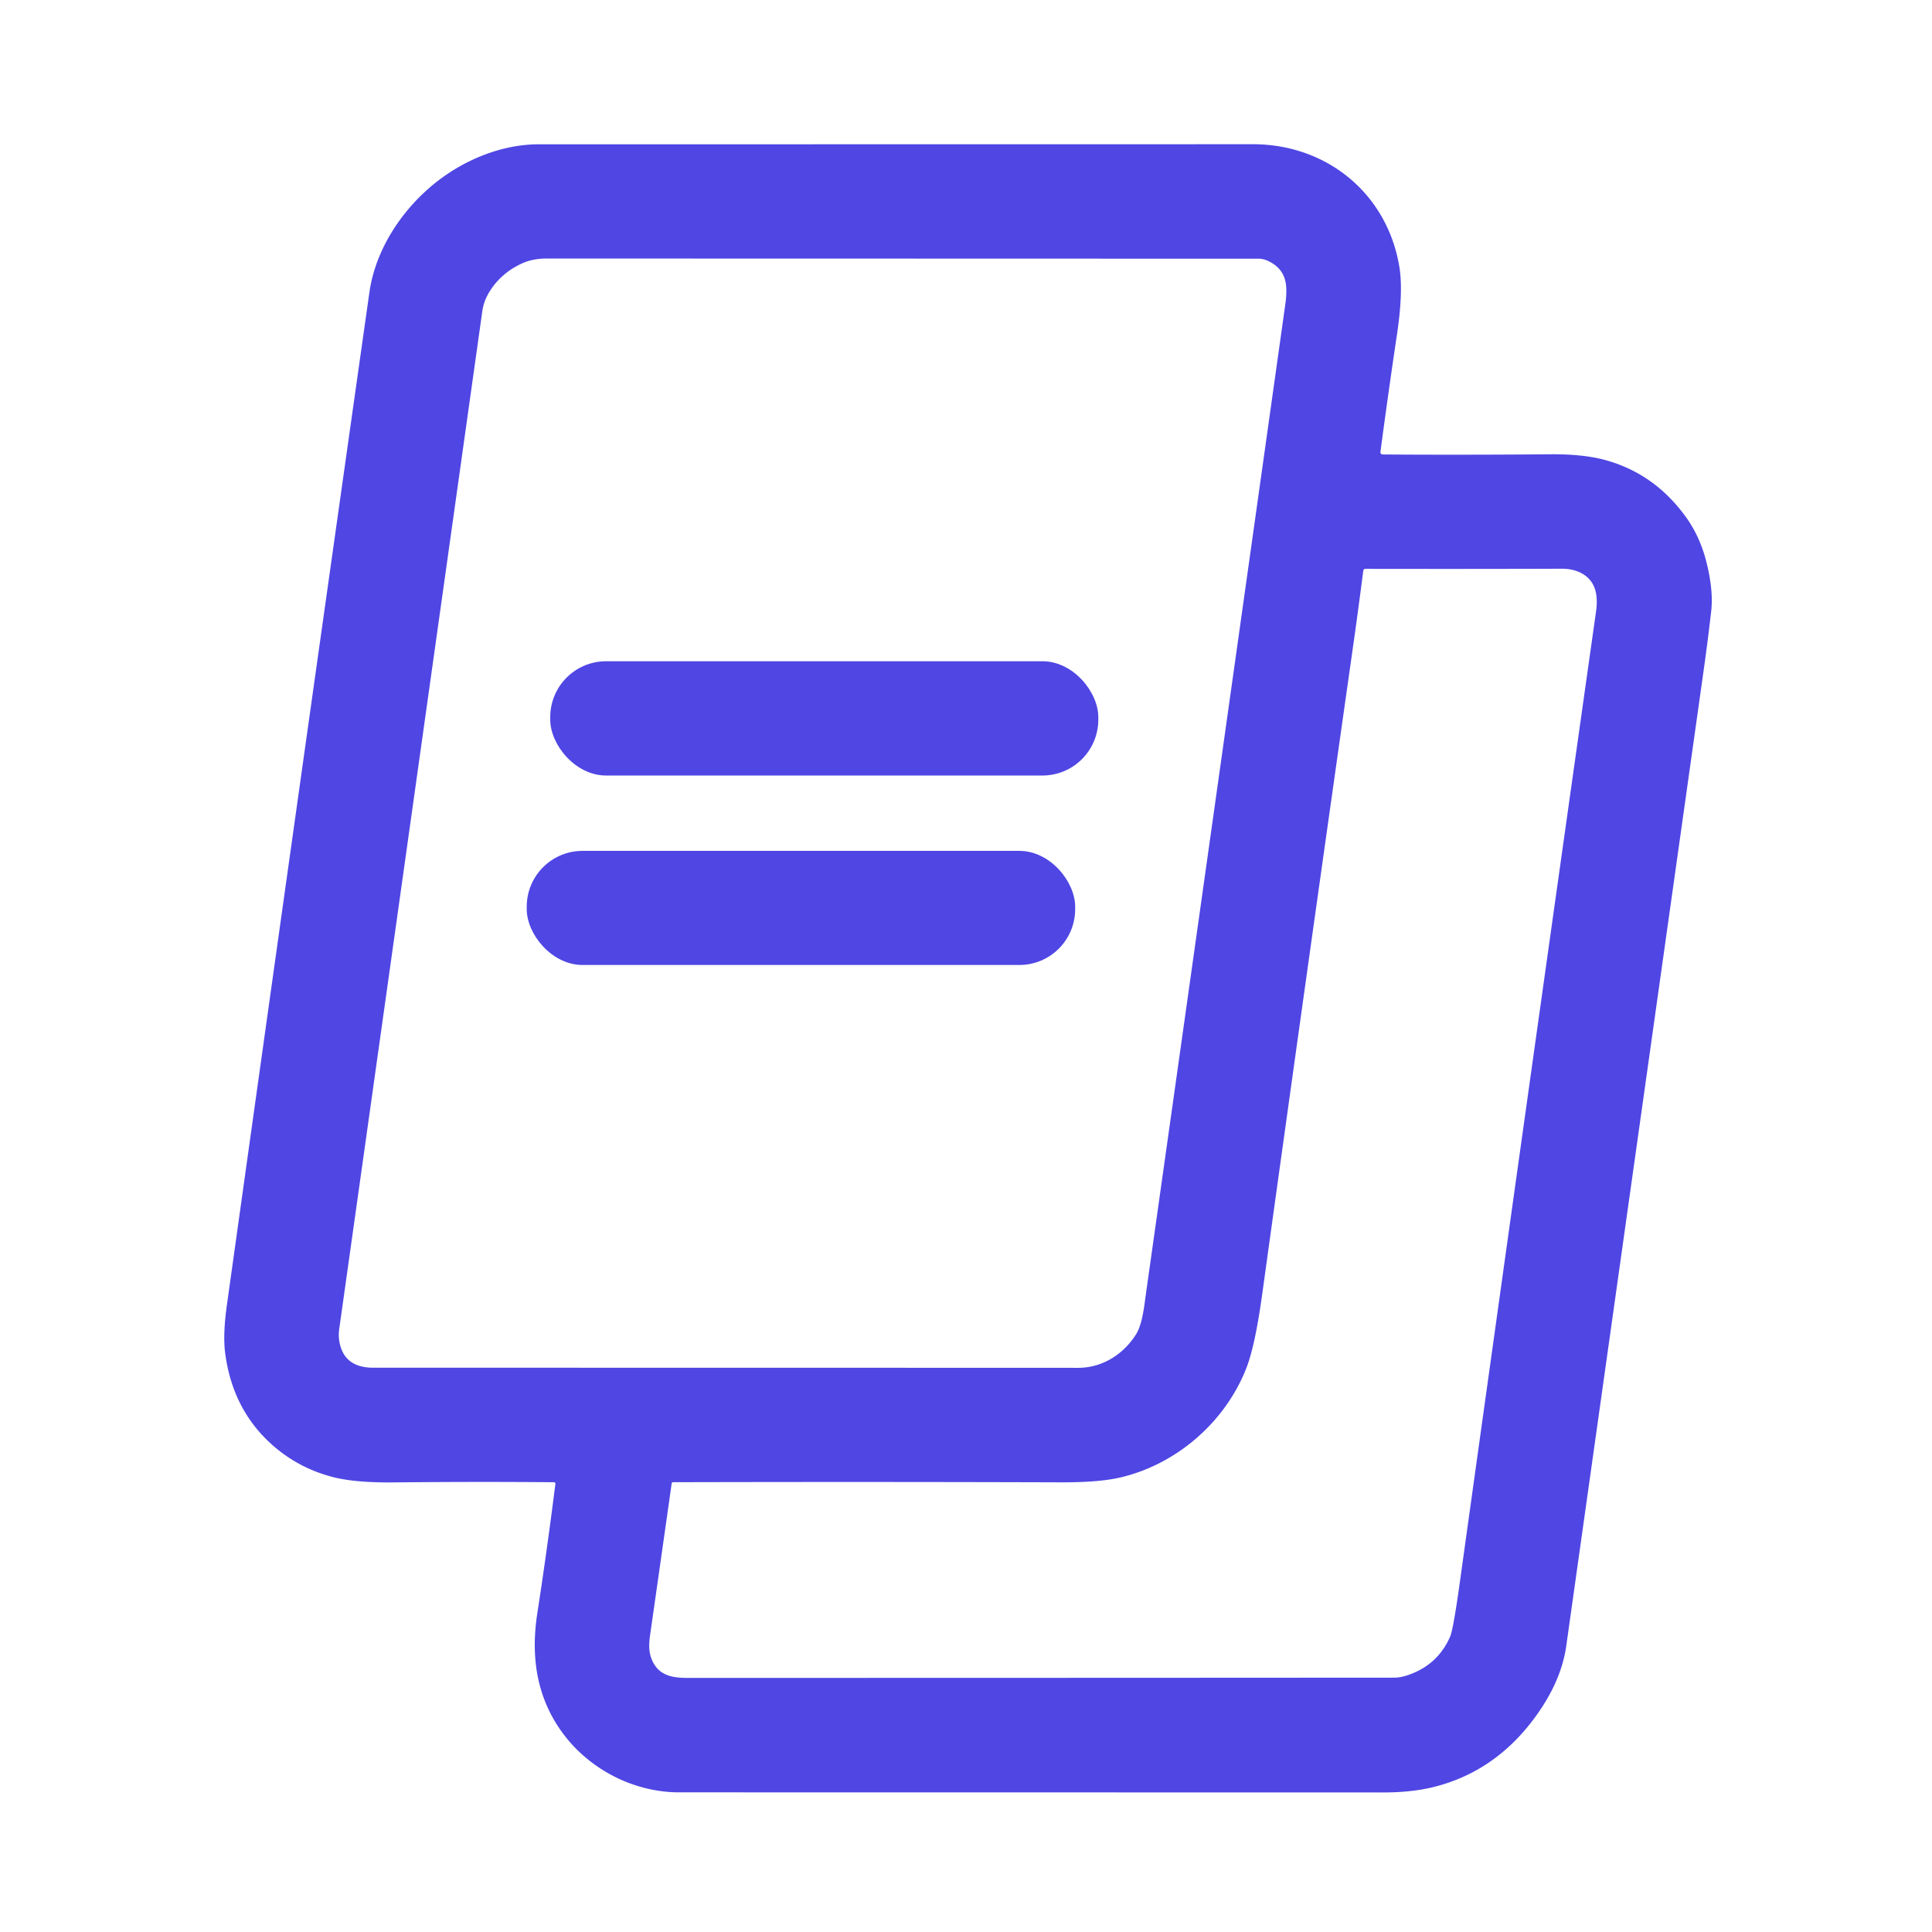 <?xml version="1.0" encoding="UTF-8" standalone="no"?>
<!DOCTYPE svg PUBLIC "-//W3C//DTD SVG 1.1//EN" "http://www.w3.org/Graphics/SVG/1.1/DTD/svg11.dtd">
<svg xmlns="http://www.w3.org/2000/svg" version="1.1" viewBox="0.00 0.00 512.00 512.00">
<path fill="#4f46e4" d="
  M 147.18 393.28
  Q 147.24 392.82 146.77 392.81
  Q 126.54 392.63 104.41 392.85
  Q 94.14 392.96 88.24 391.44
  Q 79.25 389.13 72.34 383.08
  Q 61.68 373.74 59.68 358.65
  Q 59.03 353.71 60.12 345.92
  Q 78.63 213.43 97.90 77.45
  C 99.70 64.76 108.33 52.77 119.20 45.69
  C 126.18 41.14 134.55 38.24 142.79 38.24
  Q 235.18 38.24 332.00 38.22
  C 351.72 38.21 367.71 51.42 370.86 70.81
  Q 371.91 77.27 370.21 88.66
  Q 367.88 104.27 365.83 119.76
  A 0.60 0.59 -85.7 0 0 366.41 120.44
  Q 387.20 120.59 410.84 120.39
  Q 419.41 120.32 425.16 121.85
  Q 438.42 125.39 446.82 137.07
  Q 450.51 142.20 452.21 148.91
  Q 454.12 156.48 453.48 162.01
  Q 452.55 170.10 451.47 177.76
  Q 433.25 307.10 415.08 436.15
  Q 413.70 445.97 406.30 455.77
  Q 395.90 469.54 380.11 473.53
  Q 374.21 475.02 366.53 475.02
  Q 268.31 475.00 180.01 474.99
  C 168.00 474.99 156.25 468.96 149.12 459.29
  Q 139.51 446.27 142.38 427.64
  Q 144.99 410.69 147.18 393.28
  Z
  M 285.74 362.49
  C 292.14 362.49 297.78 358.88 301.10 353.55
  Q 302.54 351.26 303.32 345.55
  Q 303.94 341.00 304.69 335.74
  Q 323.10 205.35 340.62 80.65
  Q 341.12 77.04 340.70 74.83
  Q 340.08 71.55 337.15 69.74
  Q 335.25 68.56 333.58 68.56
  Q 238.66 68.53 144.88 68.51
  Q 141.22 68.51 138.40 69.78
  Q 132.95 72.25 129.87 77.06
  Q 128.22 79.63 127.82 82.45
  Q 109.22 214.83 89.90 352.19
  Q 89.51 354.96 90.48 357.53
  Q 92.35 362.46 98.95 362.46
  Q 192.06 362.46 285.74 362.49
  Z
  M 172.51 431.71
  C 172.10 434.53 171.66 437.04 172.66 439.60
  C 174.31 443.84 177.75 444.66 182.07 444.66
  Q 276.40 444.66 369.40 444.60
  Q 370.99 444.59 372.60 444.09
  Q 380.88 441.49 384.28 433.77
  Q 385.13 431.83 386.81 419.76
  Q 404.61 291.86 422.96 162.11
  Q 423.36 159.34 422.95 157.17
  C 422.13 152.75 418.24 150.71 413.94 150.72
  Q 388.19 150.80 361.89 150.75
  Q 361.35 150.75 361.28 151.28
  Q 359.92 161.87 358.51 171.78
  Q 346.33 257.43 334.47 343.17
  Q 332.59 356.72 330.28 362.60
  C 324.75 376.72 312.02 387.93 297.10 391.50
  Q 291.38 392.87 281.17 392.83
  Q 229.26 392.67 178.37 392.80
  A 0.37 0.37 0.0 0 0 178.00 393.12
  Q 175.38 411.65 172.51 431.71
  Z"
/>
<rect fill="#4f46e4" x="145.82" y="175.24" width="145.24" height="30.28" rx="14.80"/>
<rect fill="#4f46e4" x="139.59" y="225.49" width="145.34" height="30.24" rx="14.79"/>
</svg>

